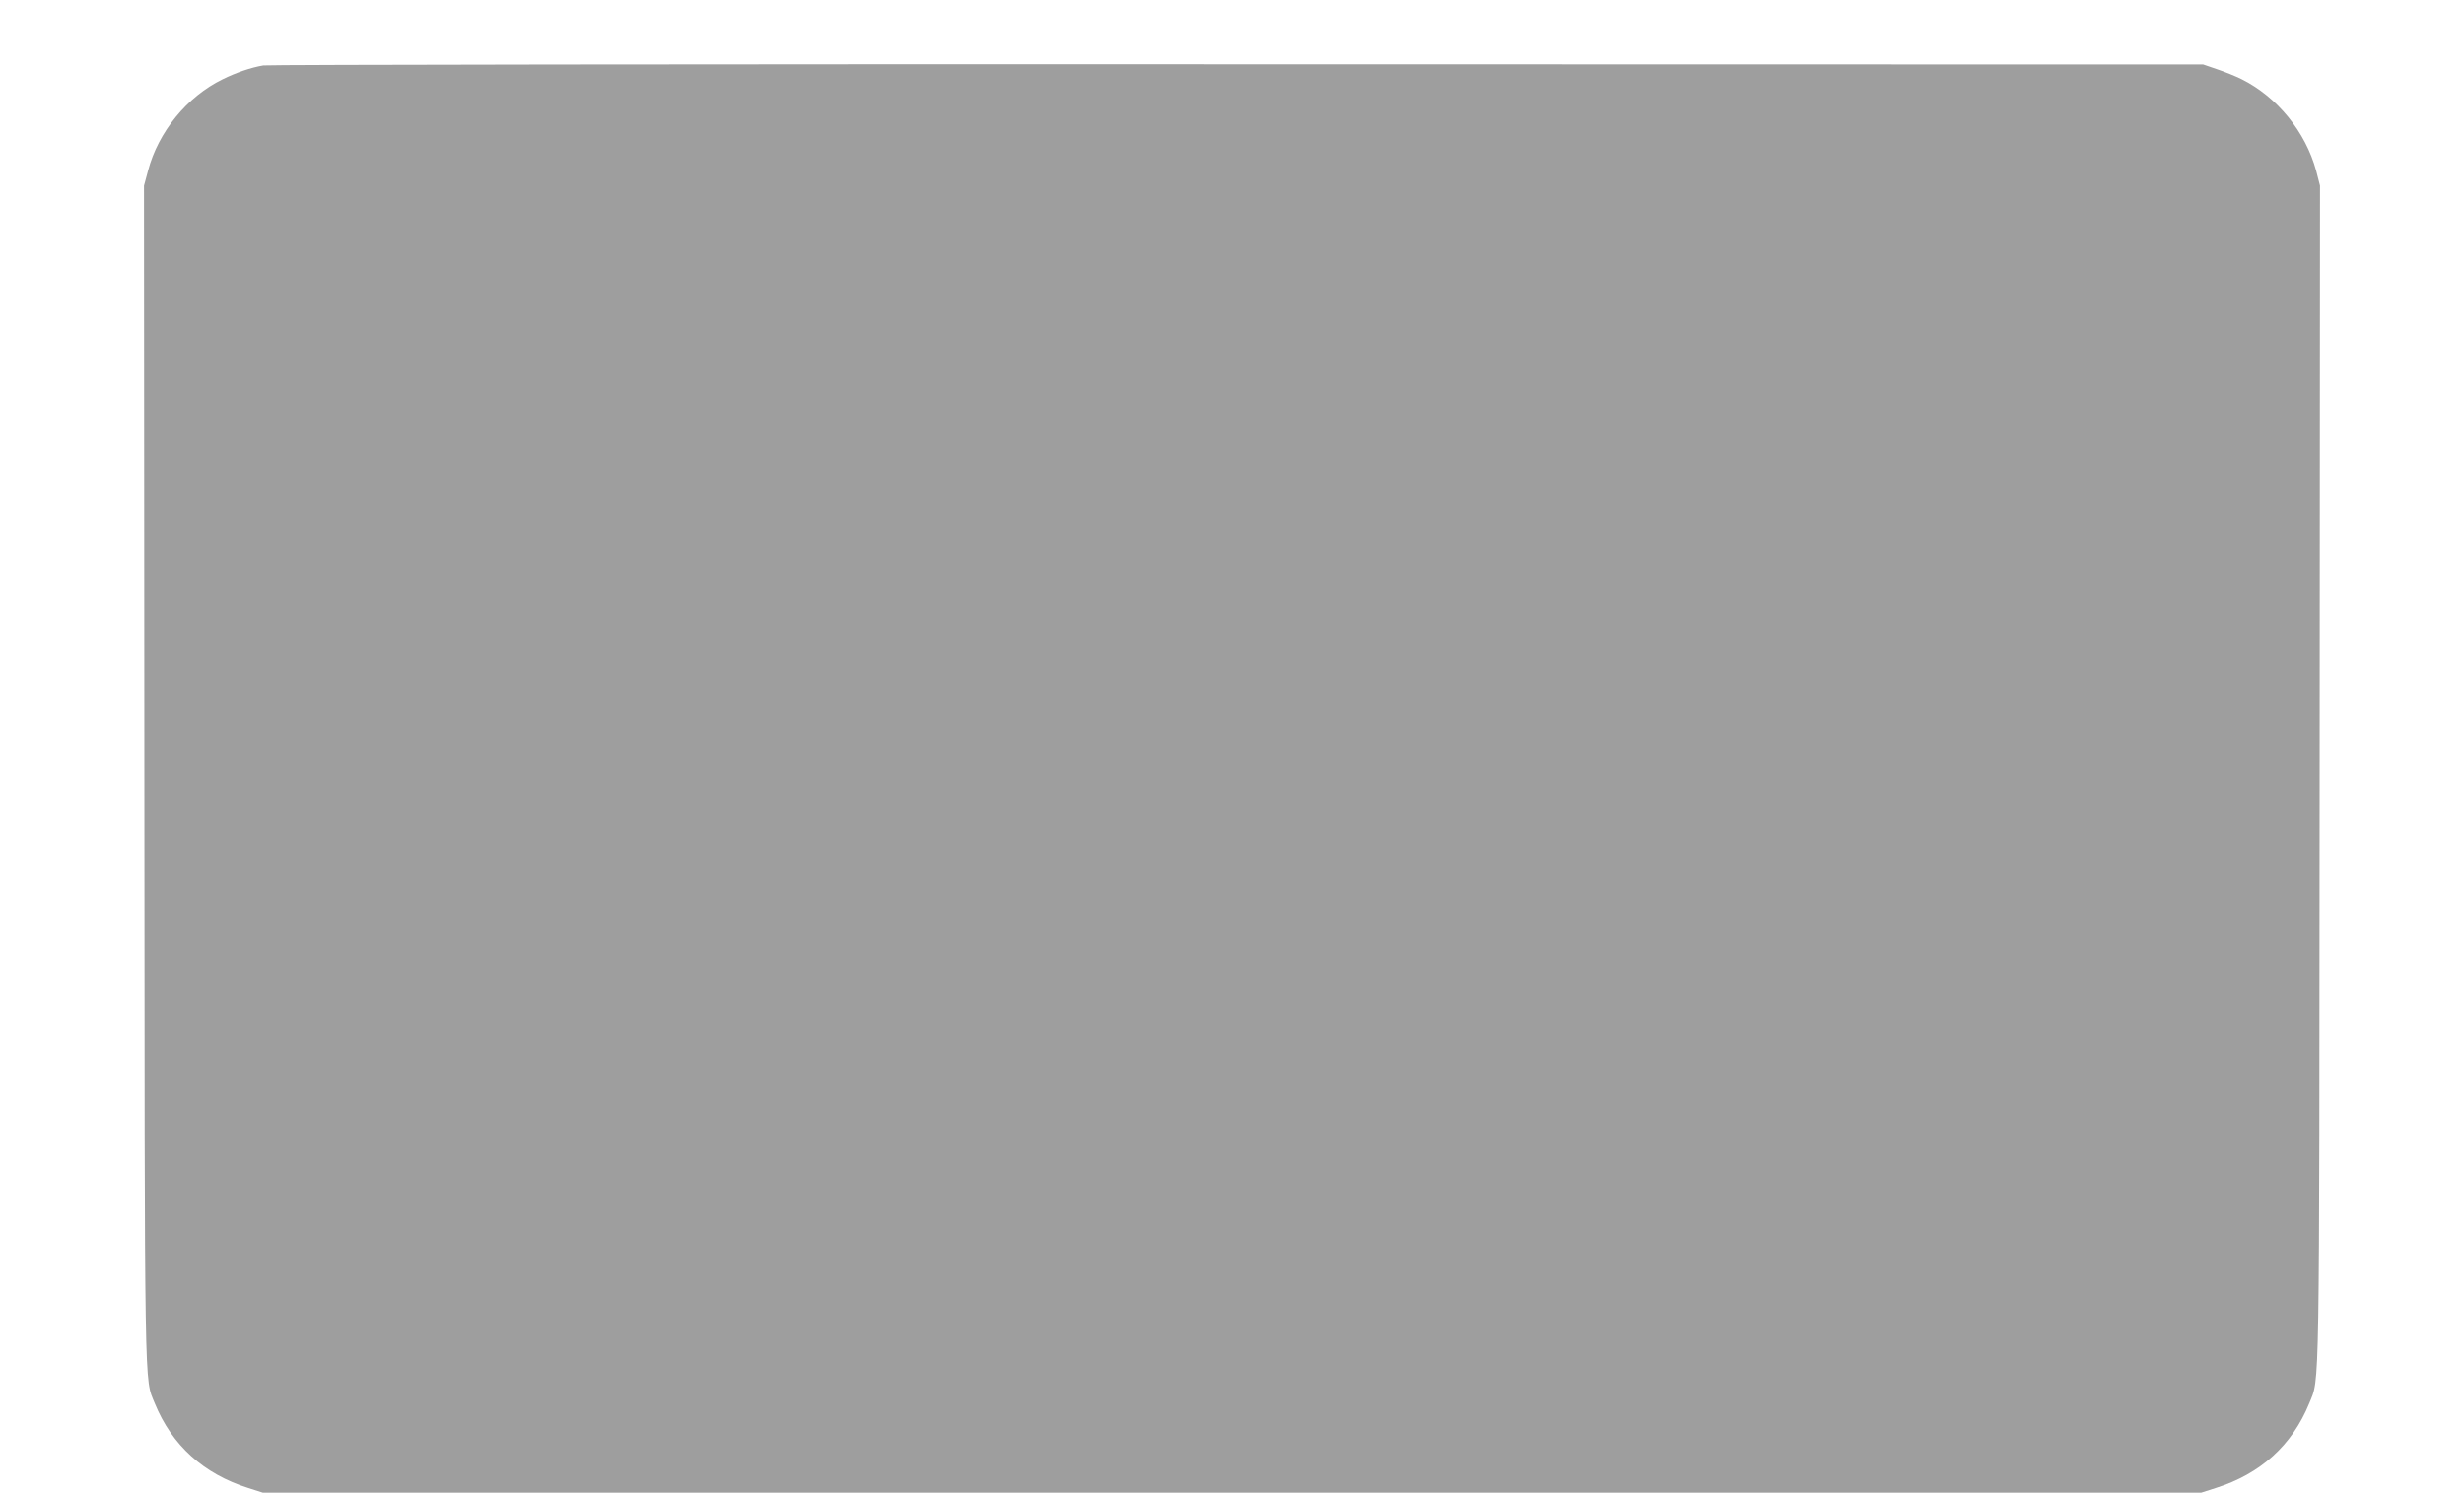 <?xml version="1.0" standalone="no"?>
<!DOCTYPE svg PUBLIC "-//W3C//DTD SVG 20010904//EN"
 "http://www.w3.org/TR/2001/REC-SVG-20010904/DTD/svg10.dtd">
<svg version="1.0" xmlns="http://www.w3.org/2000/svg"
 width="1280pt" height="776pt" viewBox="0 0 1280 776"
 preserveAspectRatio="xMidYMid meet">
<g transform="translate(0,776) scale(0.1,-0.1)"
fill="#9e9e9e" stroke="none">
<path d="M1368 7420 c-65 -11 -141 -37 -212 -72 -184 -90 -334 -273 -387 -475
l-21 -78 2 -3050 c2 -3304 -1 -3139 54 -3276 89 -218 254 -367 486 -440 l75
-24 5035 0 5035 0 75 24 c232 73 397 222 486 440 55 137 52 -26 54 3276 l2
3050 -20 78 c-55 202 -203 384 -388 476 -32 16 -90 39 -129 52 l-70 24 -5015
1 c-2758 1 -5036 -2 -5062 -6z"/>
</g>
</svg>
